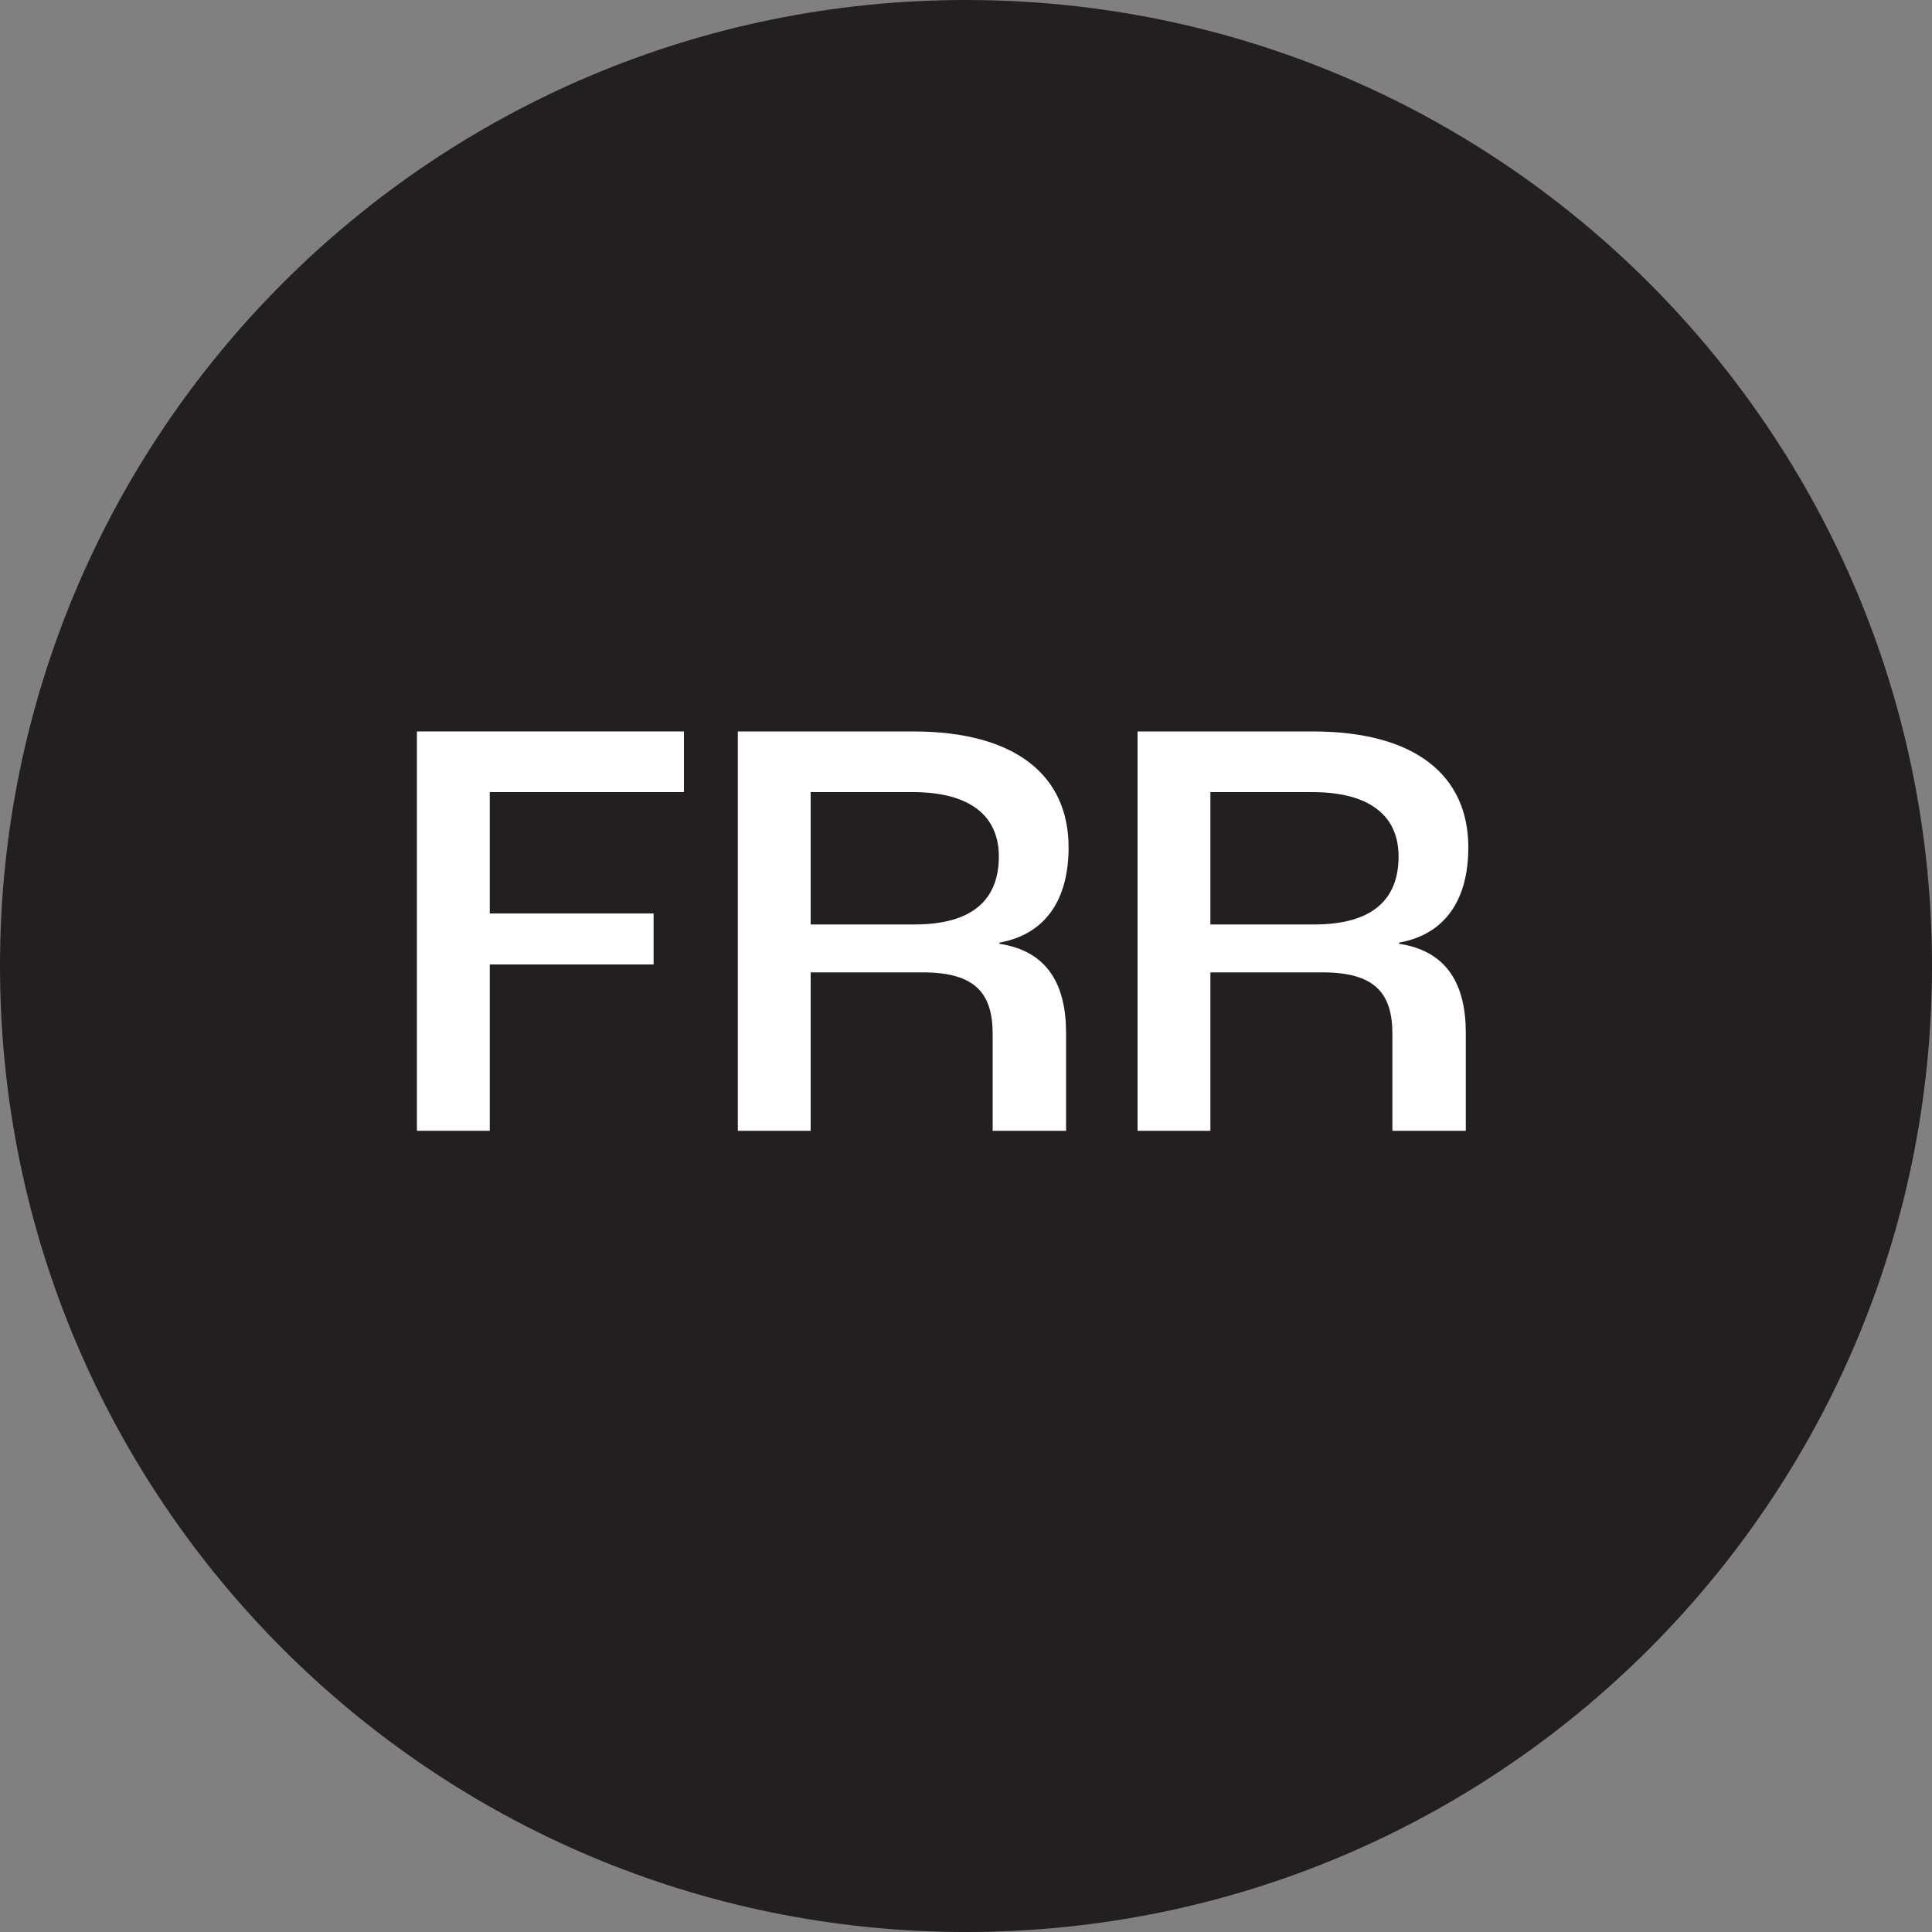<?xml version="1.0" encoding="UTF-8"?><svg id="a" xmlns="http://www.w3.org/2000/svg" viewBox="0 0 100 100"><rect x="0" y="0" width="100" height="100" fill="#808080" stroke="none"/><defs><style>.b{fill:#fff;}.c{fill:#231f20;}</style></defs><path class="c" d="M50,100c27.61,0,50-22.39,50-50S77.61,0,50,0,0,22.38,0,50s22.39,50,50,50"/><g><path class="b" d="M21.58,37.86h13.82v3.14h-10.05v6.28h8.48v2.64h-8.48v8.61h-3.77v-20.67Z"/><path class="b" d="M38.19,37.86h9.08c5.31,0,8.04,2.29,8.04,6,0,2.67-1.16,4.49-3.58,4.93v.06c2.51,.38,3.45,2.14,3.45,4.62v5.06h-3.8v-5c0-2.07-.85-3.2-3.61-3.2h-5.81v8.2h-3.77v-20.67Zm9.14,9.99c3.05,0,4.37-1.32,4.37-3.52,0-2.07-1.45-3.33-4.46-3.33h-5.28v6.85h5.37Z"/><path class="b" d="M58.88,37.86h9.08c5.31,0,8.04,2.29,8.04,6,0,2.67-1.16,4.49-3.58,4.93v.06c2.51,.38,3.45,2.14,3.45,4.62v5.06h-3.8v-5c0-2.07-.85-3.2-3.61-3.2h-5.81v8.2h-3.77v-20.67Zm9.14,9.99c3.05,0,4.37-1.32,4.37-3.52,0-2.07-1.45-3.33-4.46-3.33h-5.28v6.85h5.37Z"/></g></svg>